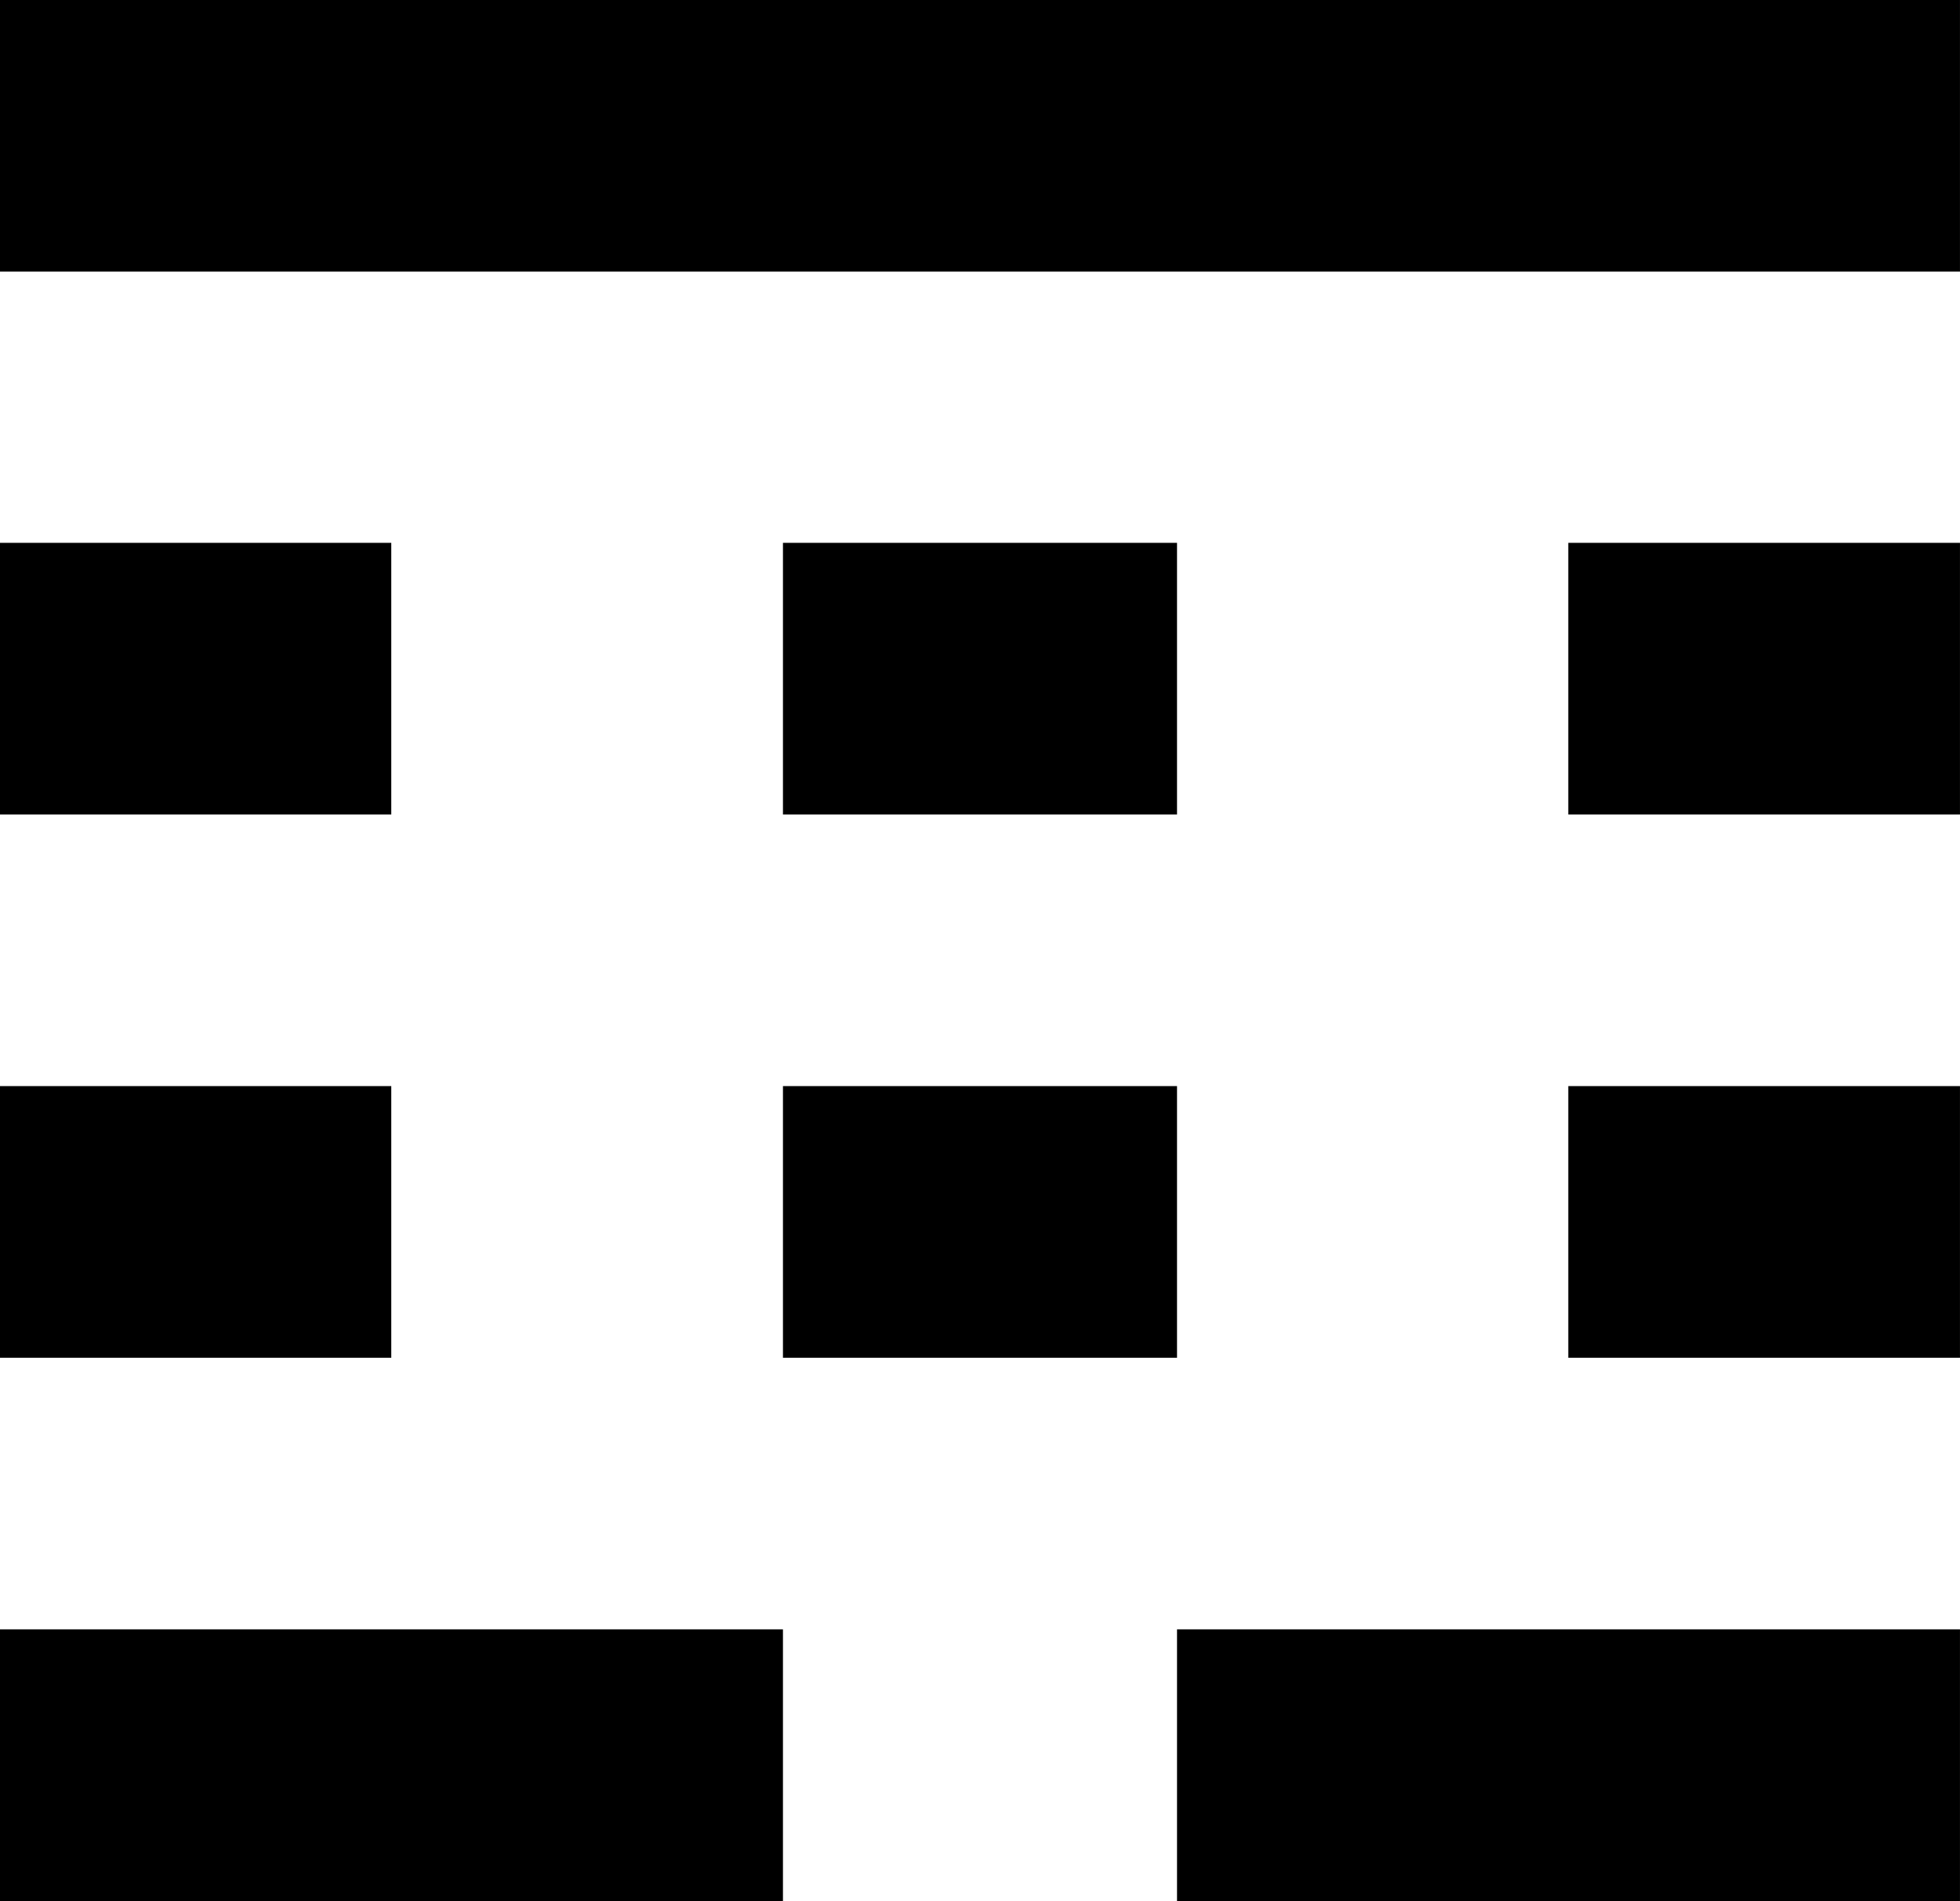 <?xml version="1.0" encoding="UTF-8"?><svg xmlns="http://www.w3.org/2000/svg" xmlns:xlink="http://www.w3.org/1999/xlink" width="76.547pt" height="74.25pt" viewBox="0 0 76.547 74.25" version="1.1"><defs><symbol overflow="visible" id="1"><path style="stroke:none;" d="M 10.609 -63.641 L 10.609 -74.25 L 87.156 -74.25 L 87.156 -63.641 Z M 10.609 -42.438 L 10.609 -53.047 L 25.891 -53.047 L 25.891 -42.438 Z M 41.188 -42.438 L 41.188 -53.047 L 56.578 -53.047 L 56.578 -42.438 Z M 71.859 -42.438 L 71.859 -53.047 L 87.156 -53.047 L 87.156 -42.438 Z M 10.609 -21.219 L 10.609 -31.828 L 25.891 -31.828 L 25.891 -21.219 Z M 41.188 -21.219 L 41.188 -31.828 L 56.578 -31.828 L 56.578 -21.219 Z M 71.859 -21.219 L 71.859 -31.828 L 87.156 -31.828 L 87.156 -21.219 Z M 10.609 0 L 10.609 -10.609 L 41.188 -10.609 L 41.188 0 Z M 56.578 0 L 56.578 -10.609 L 87.156 -10.609 L 87.156 0 Z M 56.578 0"/></symbol></defs><g style="fill:rgb(0%,0%,0%);fill-opacity:1;" transform="translate(-14.773,-9.117)"><use xlink:href="#1" x="4.163" y="83.367"/></g></svg>